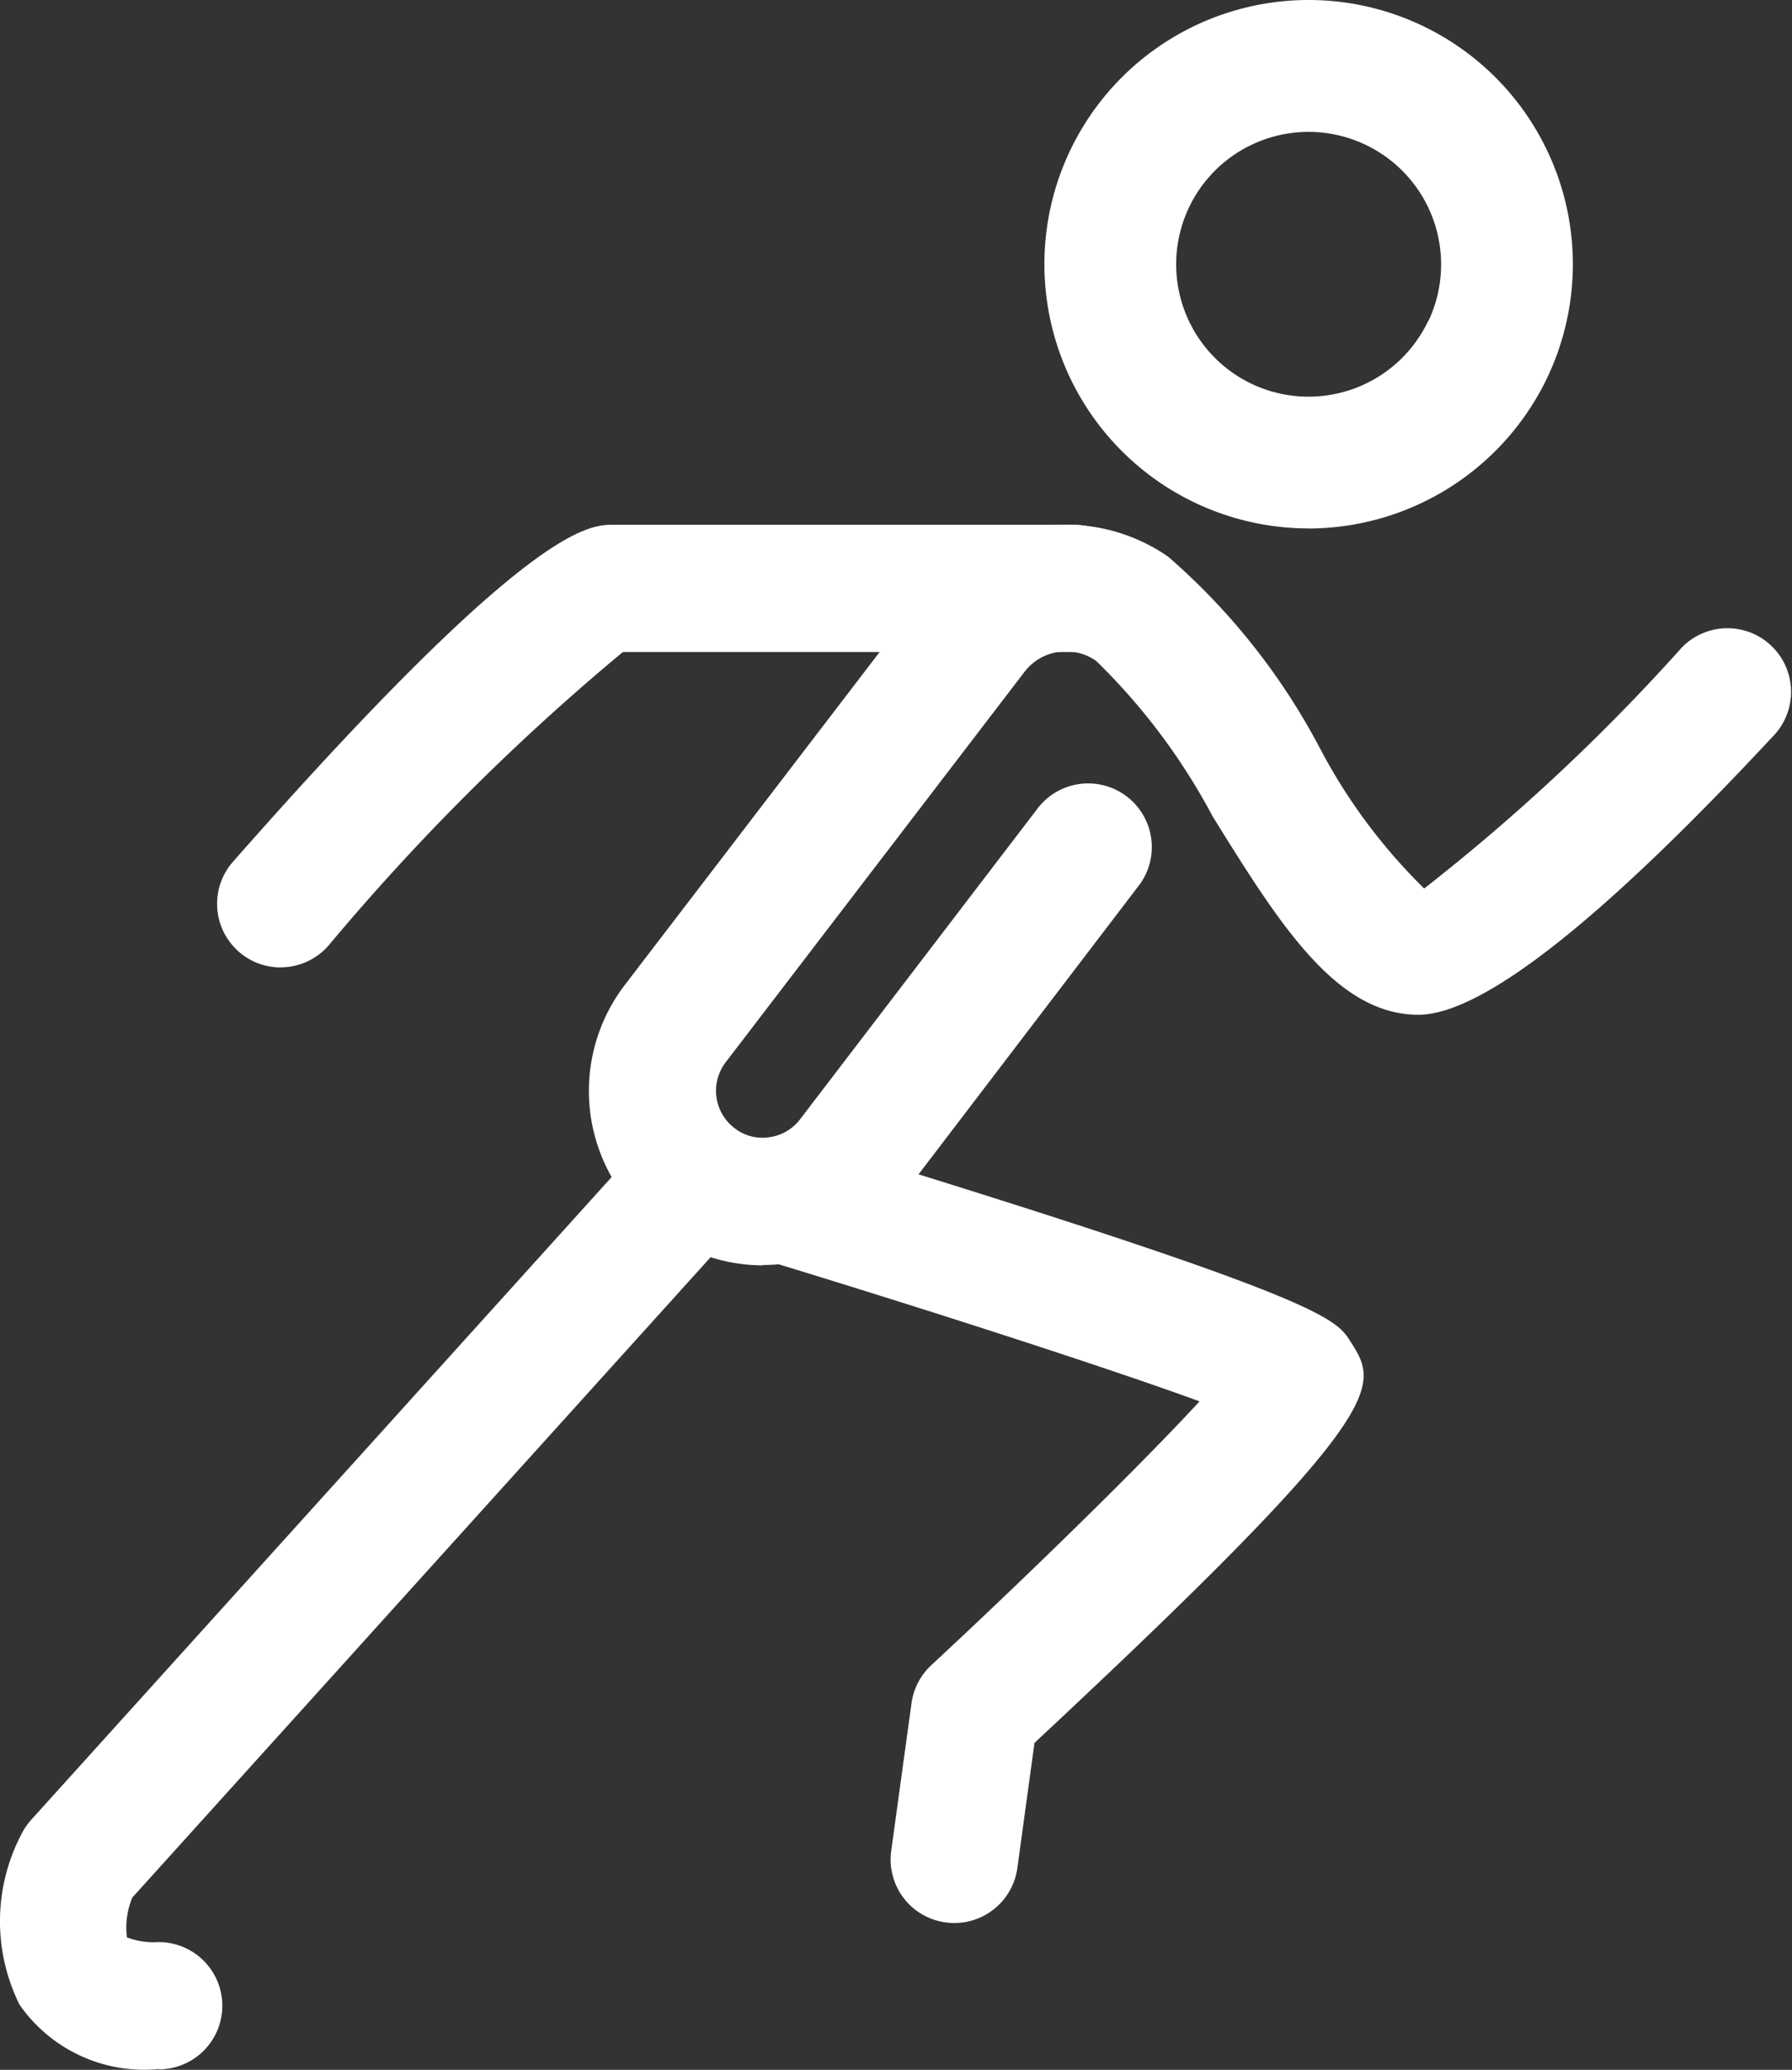<svg id="Icon_Laufen" data-name="Icon Laufen" xmlns="http://www.w3.org/2000/svg" width="20.95" height="24.199" viewBox="0 0 20.95 24.199">
  <rect x="0" y="0" width="20.95" height="24.199" fill="#333333" stroke="none"/>
  <path id="Pfad_154" data-name="Pfad 154" d="M160.495,141.011a3.089,3.089,0,1,1,2.776-1.722l-.017.034a3.1,3.1,0,0,1-2.759,1.689m.008-4.637a1.548,1.548,0,0,0-.694,2.933,1.548,1.548,0,0,0,2.063-.669l.043-.082a1.55,1.55,0,0,0-1.413-2.182" transform="translate(-145.202 -134.833)" fill="#fff"/>
  <path id="Pfad_155" data-name="Pfad 155" d="M154.271,164.653a.658.658,0,0,1-.1-.007.742.742,0,0,1-.637-.836h0l.237-1.725a.746.746,0,0,1,.23-.445c1.159-1.077,2.459-2.349,3.138-3.086-1.074-.392-3.156-1.065-5.066-1.647a.744.744,0,0,1,.434-1.422c6.068,1.852,6.225,2.1,6.391,2.362.345.537.506.787-3.689,4.7l-.2,1.462a.744.744,0,0,1-.736.644" transform="translate(-143.115 -142.17)" fill="#fff"/>
  <path id="Pfad_156" data-name="Pfad 156" d="M151.177,153.014a2.039,2.039,0,0,1-1.615-3.275l3.5-4.573a2.1,2.1,0,0,1,2.853-.439,7.731,7.731,0,0,1,1.785,2.258,6.578,6.578,0,0,0,1.21,1.623,23.315,23.315,0,0,0,3.015-2.821.744.744,0,0,1,1.09,1.012c-2.025,2.18-3.429,3.285-4.173,3.285-.966,0-1.632-1.074-2.405-2.319a7.346,7.346,0,0,0-1.36-1.816.611.611,0,0,0-.832.116l-3.5,4.573a.549.549,0,0,0,.1.77l0,0a.529.529,0,0,0,.407.108.541.541,0,0,0,.361-.209l2.763-3.616a.744.744,0,1,1,1.211.865l-.028.037L152.8,152.21a2.017,2.017,0,0,1-1.347.781,2.06,2.06,0,0,1-.274.019" transform="translate(-142.26 -138.22)" fill="#fff"/>
  <path id="Pfad_157" data-name="Pfad 157" d="M140.317,166.227a1.776,1.776,0,0,1-1.631-.751,2.193,2.193,0,0,1,.016-1.984.767.767,0,0,1,.119-.178l7.218-7.993a.744.744,0,0,1,1.1,1l-7.134,7.9a.9.9,0,0,0-.064.467.888.888,0,0,0,.371.055.744.744,0,1,1,0,1.488" transform="translate(-138.457 -142.037)" fill="#fff"/>
  <path id="Pfad_158" data-name="Pfad 158" d="M143.14,149.534a.744.744,0,0,1-.558-1.235c3.467-3.941,4.158-3.941,4.452-3.941h5.374a.744.744,0,1,1,0,1.488h-5.267a26.888,26.888,0,0,0-3.443,3.434.744.744,0,0,1-.558.253" transform="translate(-139.859 -138.223)" fill="#fff"/>
</svg>
